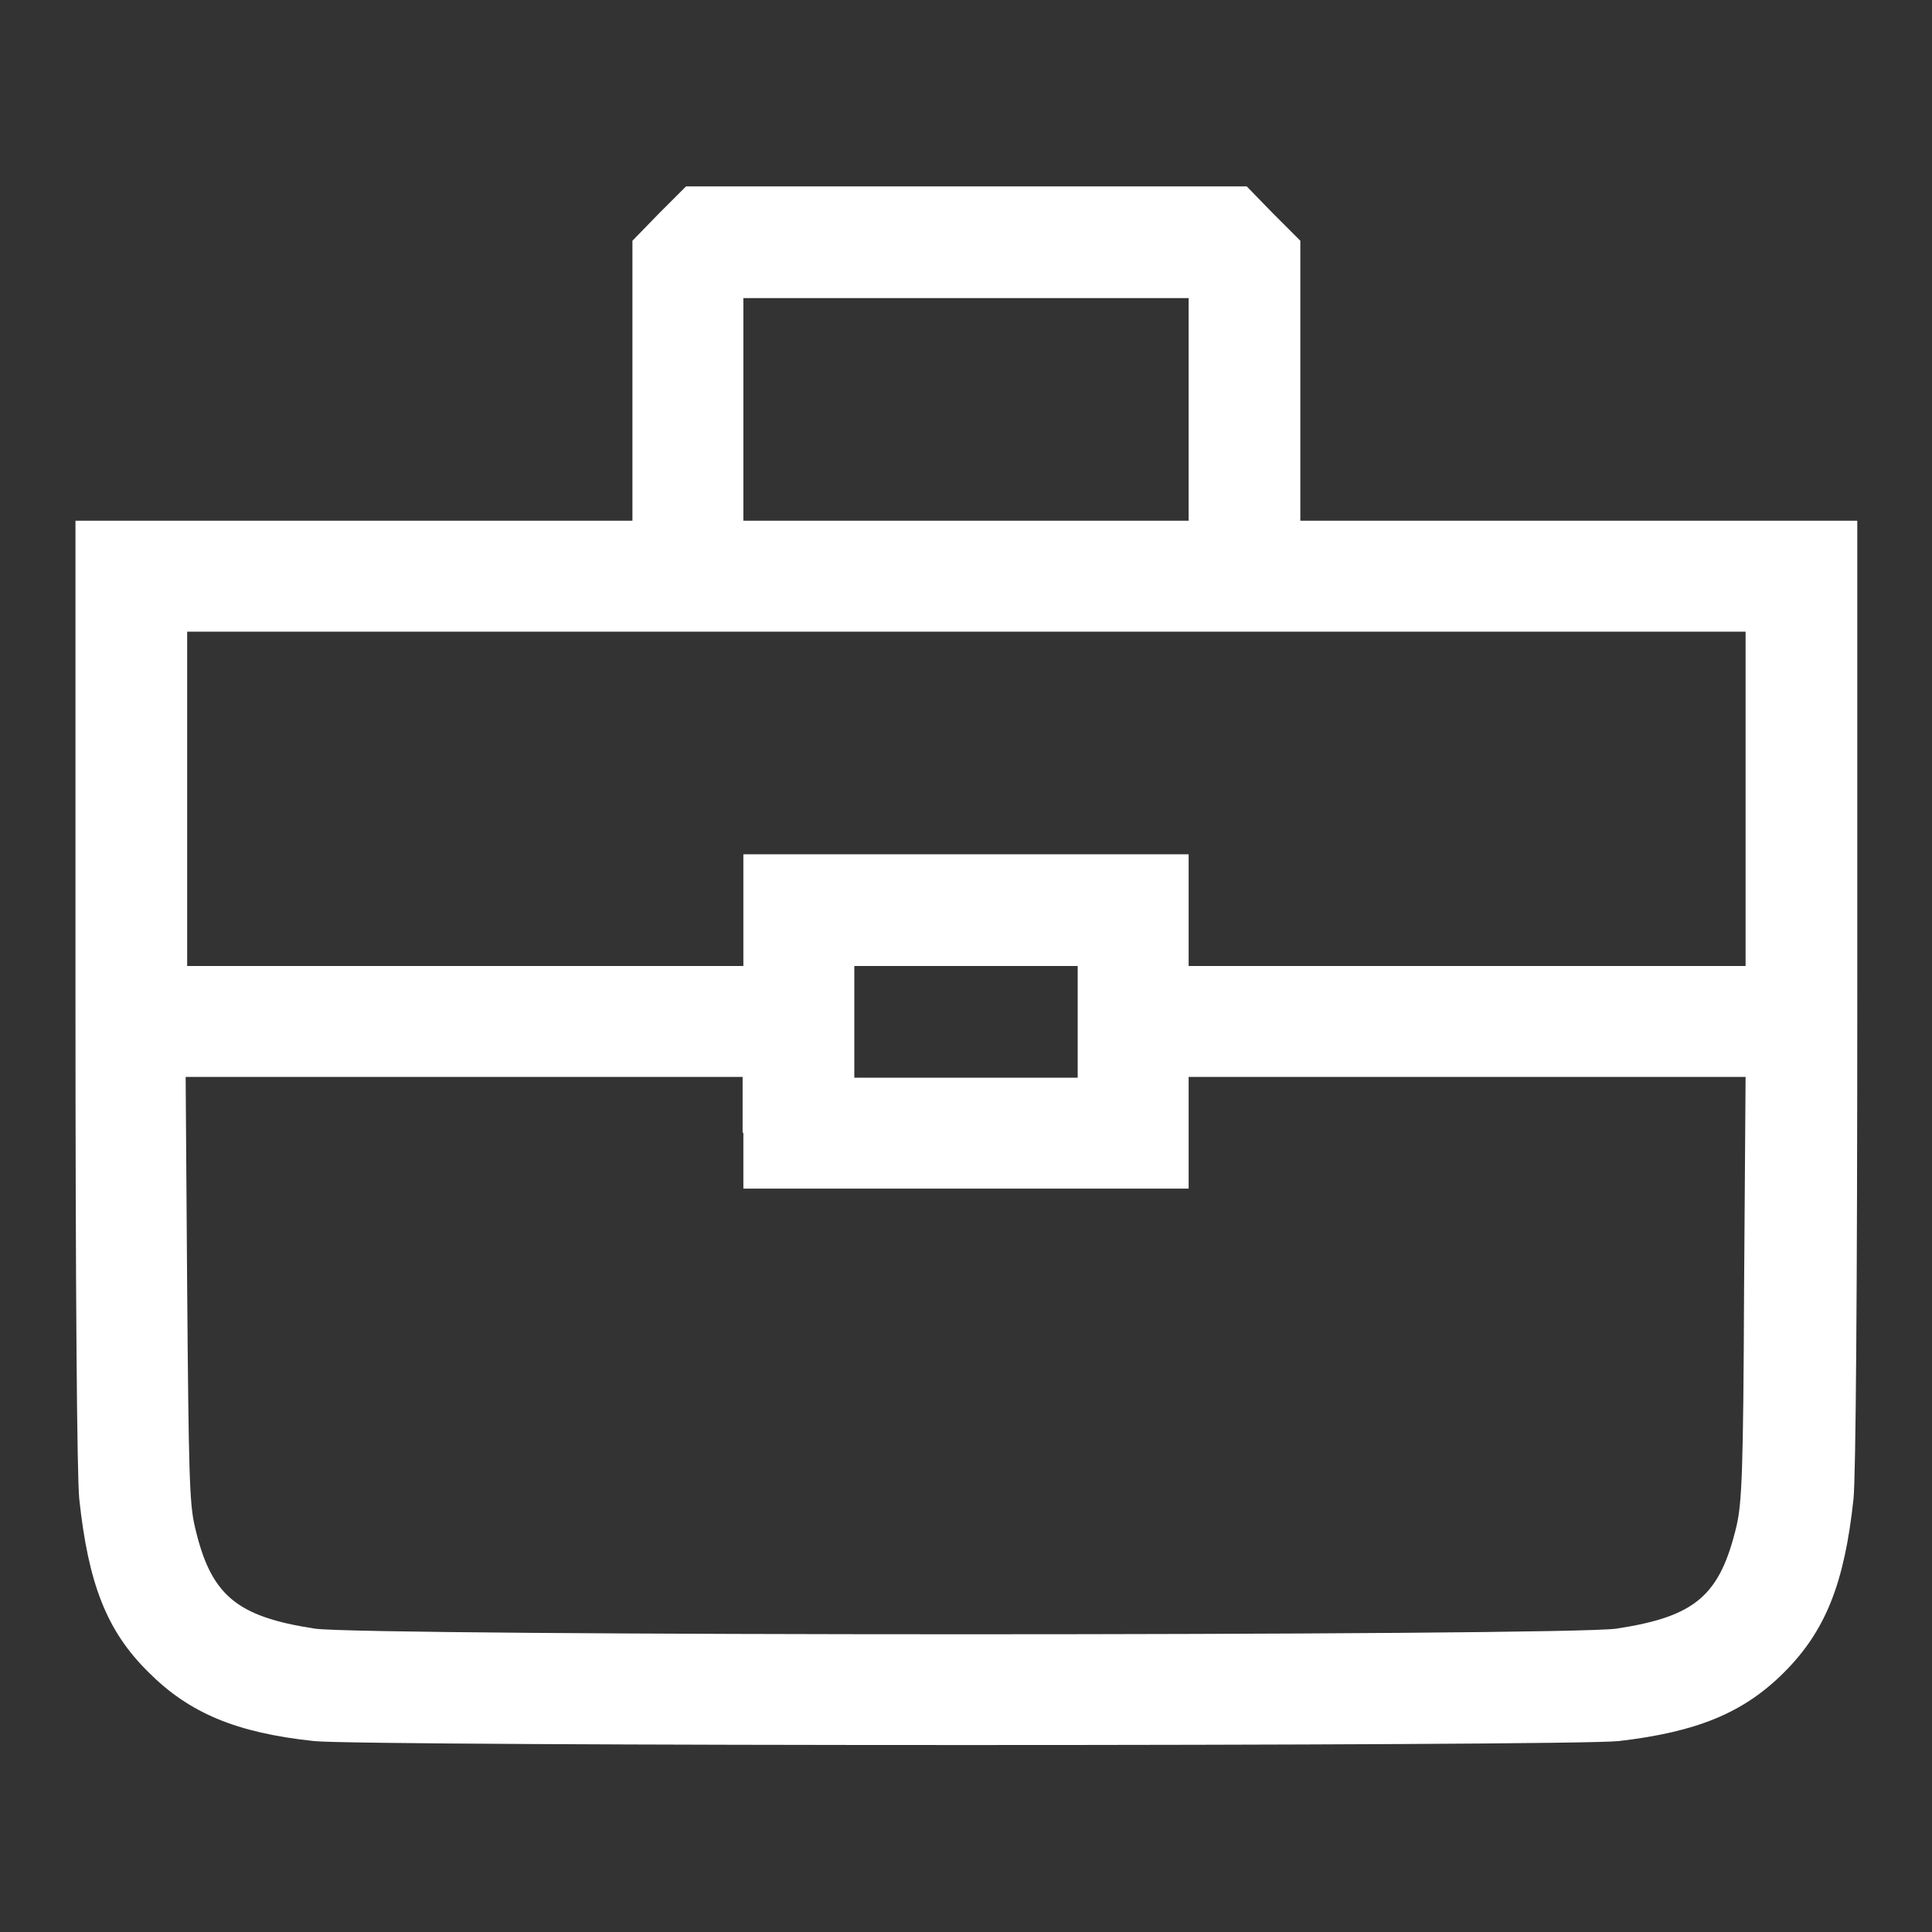 <?xml version="1.0" encoding="utf-8"?>
<!-- Svg Vector Icons : http://www.onlinewebfonts.com/icon -->
<!DOCTYPE svg PUBLIC "-//W3C//DTD SVG 1.1//EN" "http://www.w3.org/Graphics/SVG/1.1/DTD/svg11.dtd">
<svg version="1.1" xmlns="http://www.w3.org/2000/svg" xmlns:xlink="http://www.w3.org/1999/xlink" x="0px" y="0px" viewBox="0 0 256 256" enable-background="new 0 0 256 256" xml:space="preserve">
<rect x="0" y="0" width="256" height="256" fill="#333333" stroke="none"/>
<g><g><g><path fill="#fff" d="M87.3,28.3l-3.5,3.6v18.6V69H46.9H10v62.4c0,40,0.2,64.1,0.5,67.2c1.2,11.2,3.6,17.5,9.2,23c5.4,5.4,11.6,8,21.9,9.1c6.1,0.7,166.9,0.7,172.9,0c10.3-1.2,16.5-3.7,21.9-9.1c5.5-5.5,8-11.8,9.2-23c0.3-3,0.5-27.2,0.5-67.2V69h-36.9h-36.9V50.4V31.9l-3.6-3.6l-3.5-3.6H128H90.9L87.3,28.3z M157.5,54.2V69H128H98.5V54.2V39.5H128h29.5V54.2z M231.3,105.9V128h-36.9h-36.9v-7.4v-7.4H128H98.5v7.4v7.4H61.6H24.8v-22.1V83.7H128h103.3V105.9z M142.8,135.4v7.4H128h-14.8v-7.4V128H128h14.8V135.4z M98.5,150.1v7.4H128h29.5v-7.4v-7.4h36.9h36.9l-0.2,28c-0.1,24.6-0.3,28.4-1,31.5c-2.2,9.2-5.4,12-15.9,13.6c-6.6,1-165.9,1-172.5,0c-10.4-1.6-13.8-4.4-15.9-13.6c-0.7-3-0.8-7.1-1-31.5l-0.2-28h36.9h36.9V150.1z"/></g></g></g>
</svg>